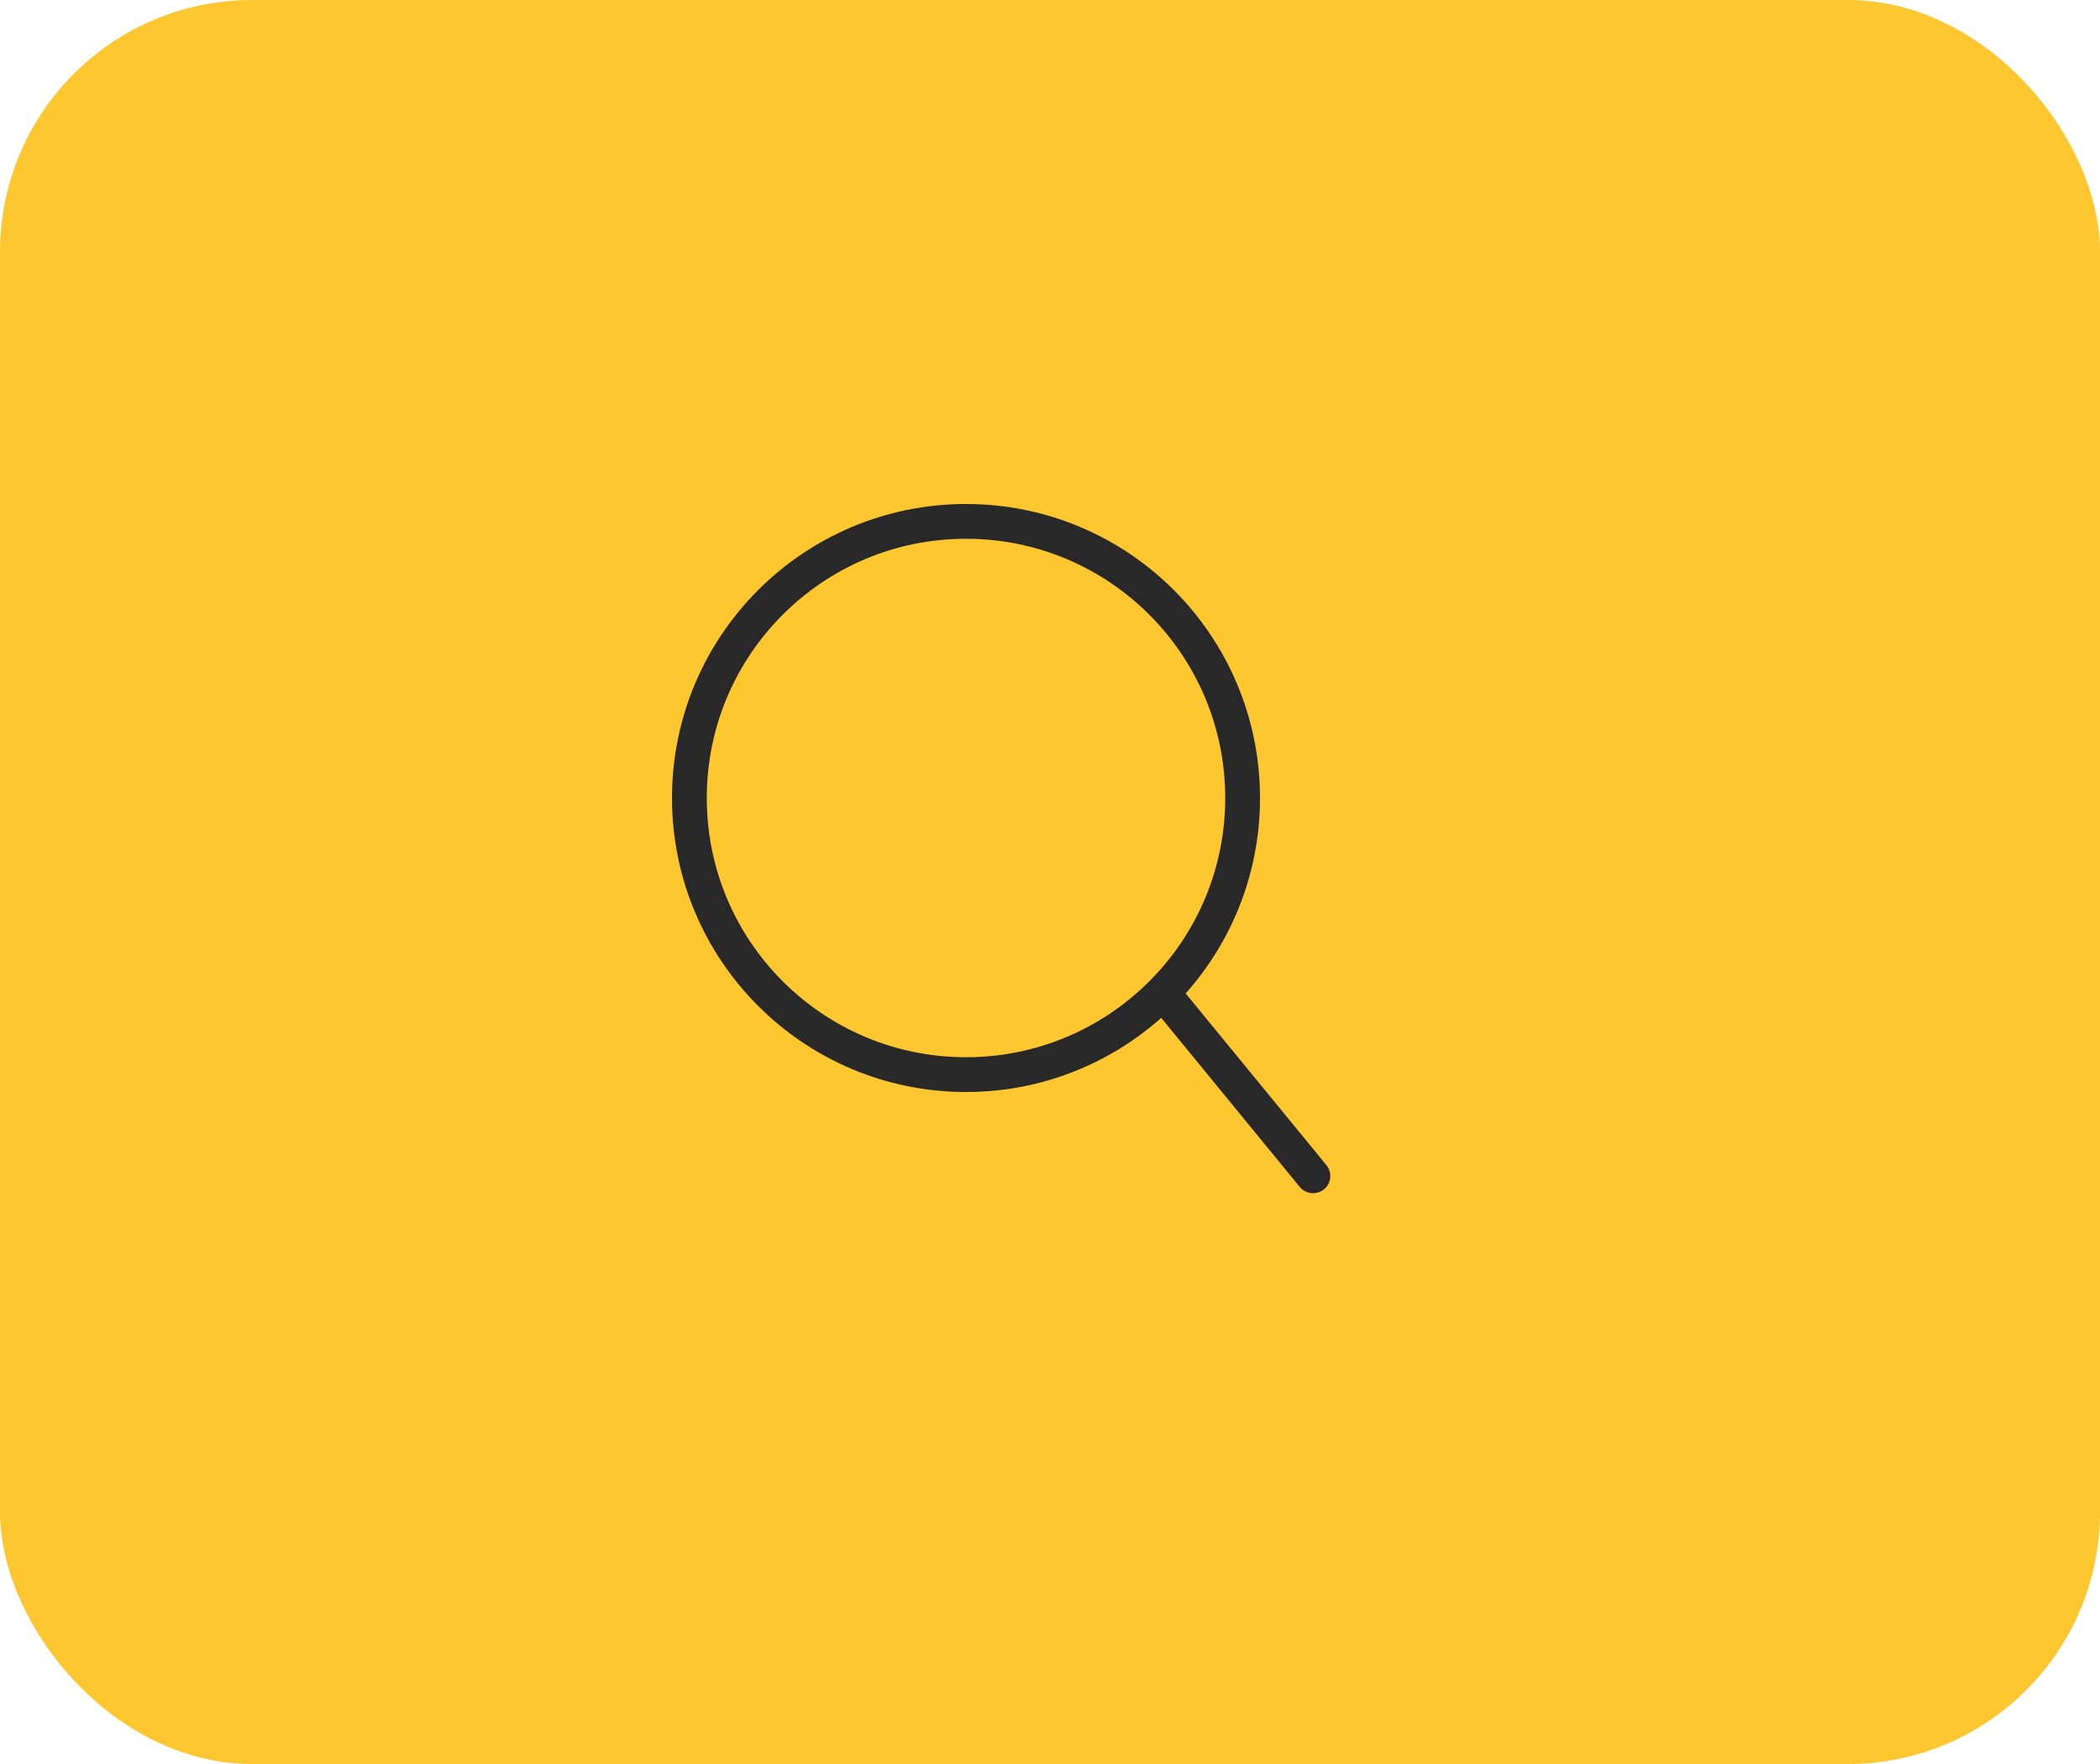 <?xml version="1.0" encoding="UTF-8"?> <svg xmlns="http://www.w3.org/2000/svg" width="25" height="21" viewBox="0 0 25 21" fill="none"> <rect width="25" height="21" rx="3" fill="#FEC72F"></rect> <circle cx="11.5" cy="9.5" r="3.293" stroke="#282828" stroke-width="0.414"></circle> <path d="M15.473 14.13C15.545 14.217 15.674 14.23 15.762 14.158C15.85 14.087 15.862 13.957 15.79 13.87L15.473 14.13ZM13.696 11.961L15.473 14.13L15.79 13.87L14.013 11.702L13.696 11.961Z" fill="#282828"></path> </svg> 